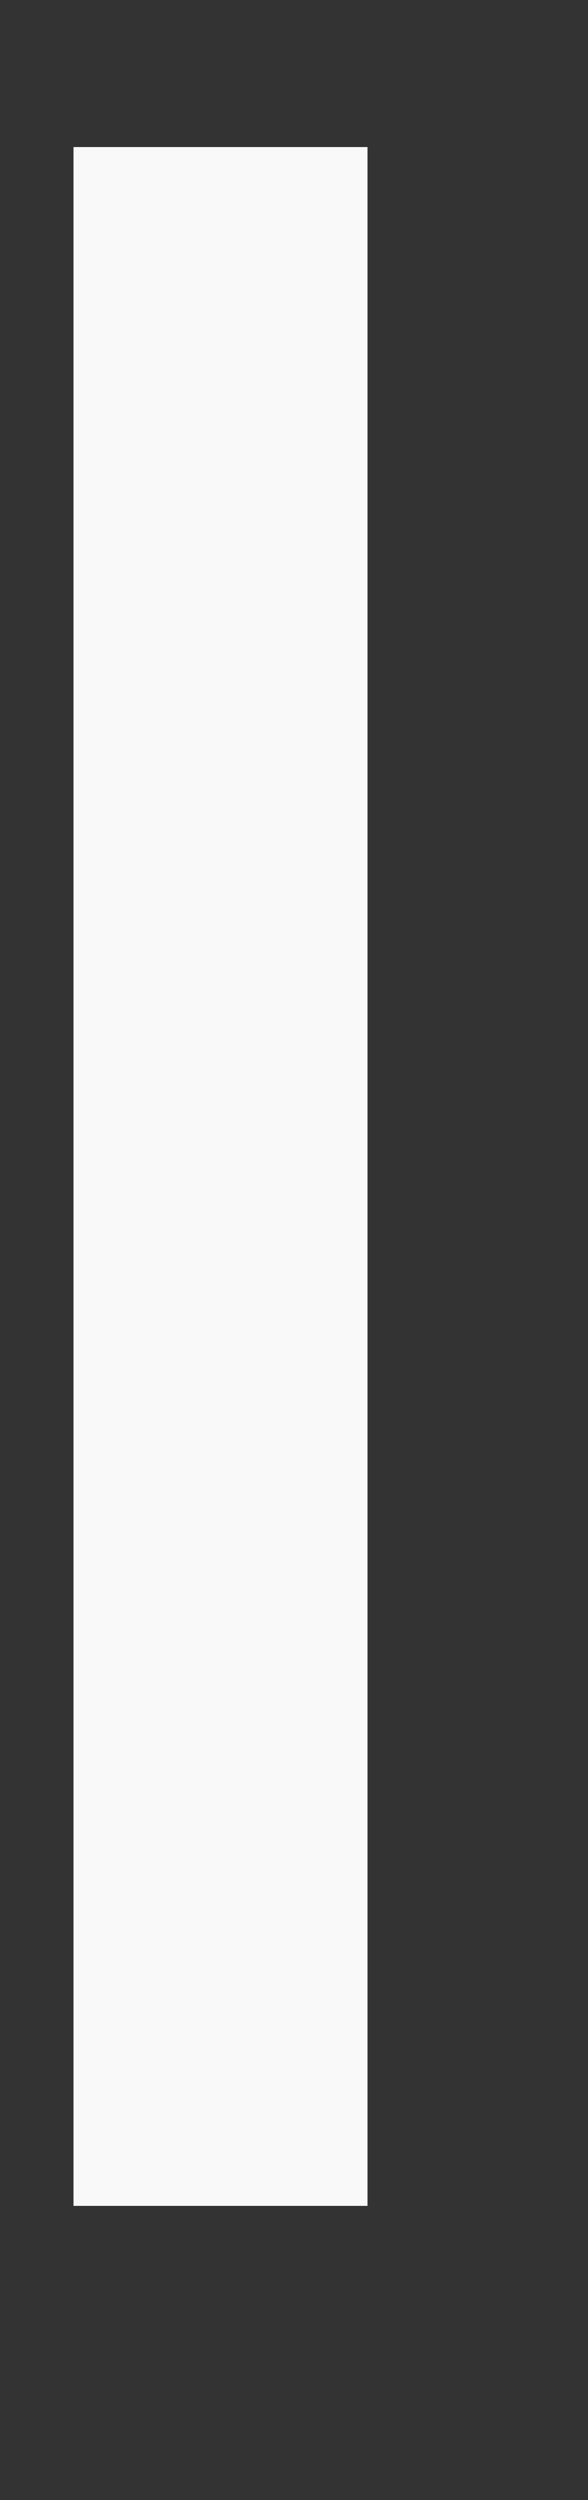 ﻿<?xml version="1.0" encoding="utf-8"?>
<svg version="1.1" xmlns:xlink="http://www.w3.org/1999/xlink" width="4px" height="17px" xmlns="http://www.w3.org/2000/svg">
  <rect width="100%" height="100%" fill="#333333" stroke="none"/>
  <g transform="matrix(1 0 0 1 -11 -4 )">
    <path d="M 0.5 0  L 0.5 14  " stroke-width="2" stroke="#f9f9fa" fill="none" transform="matrix(1 0 0 1 12 5 )" />
  </g>
</svg>